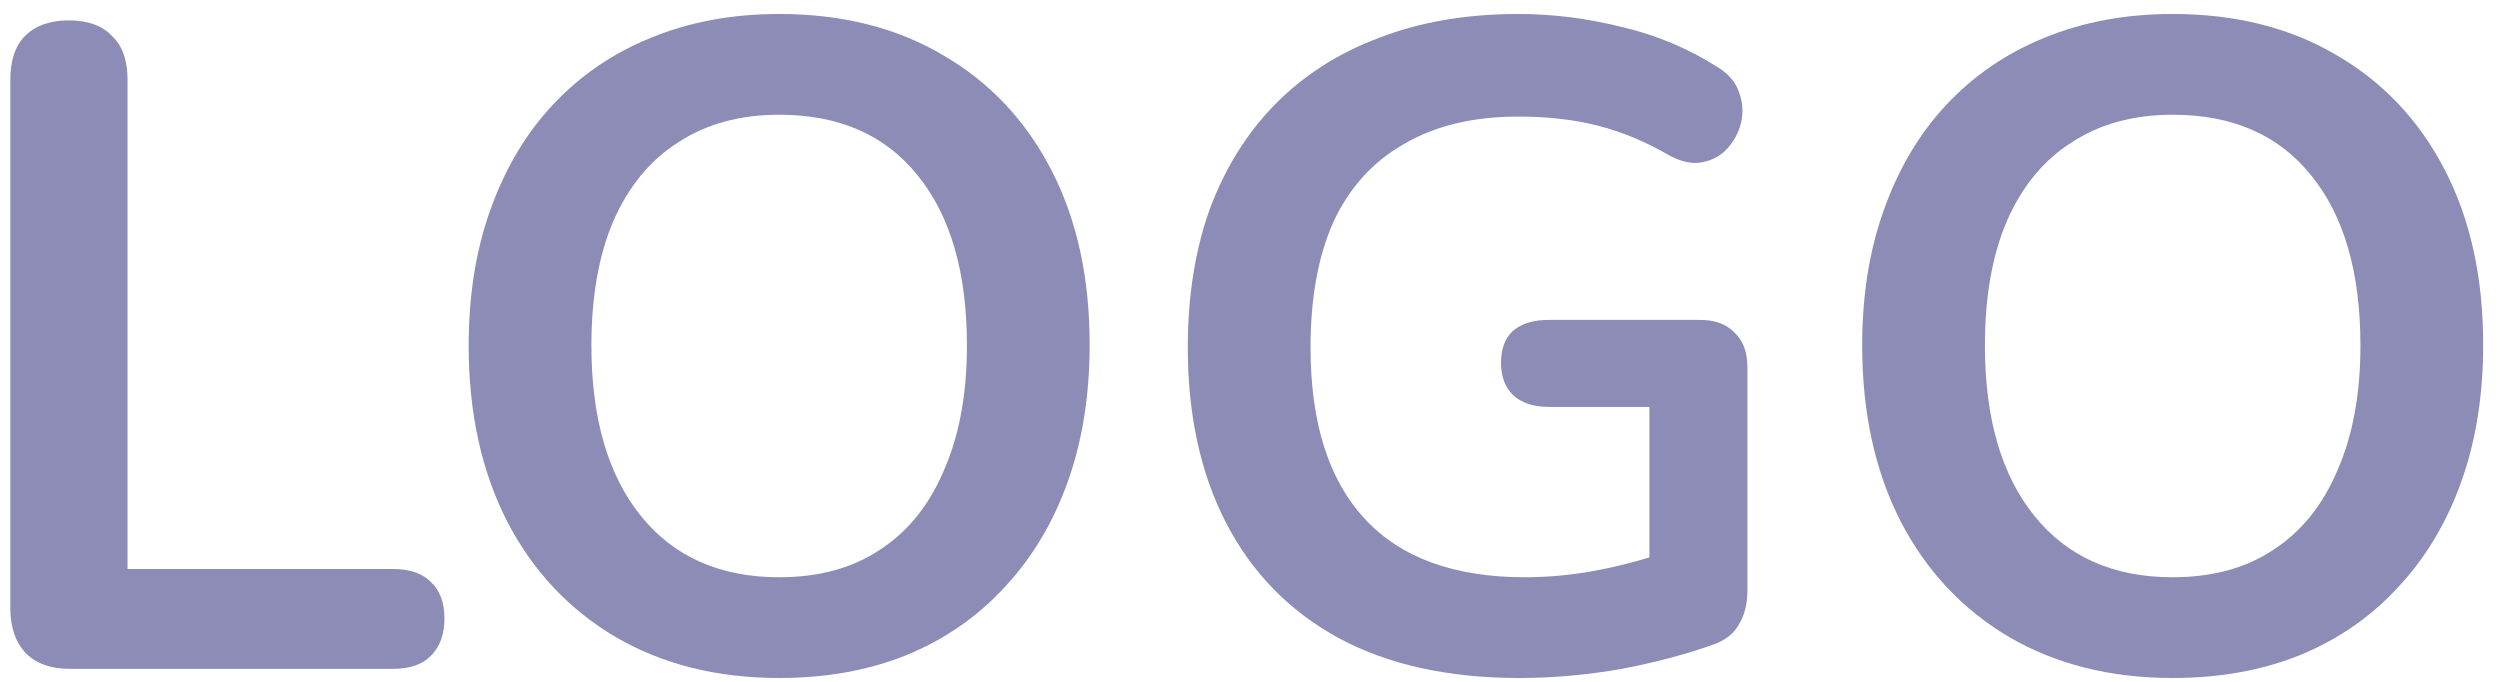 <svg width="121" height="33" viewBox="0 0 121 33" fill="none" xmlns="http://www.w3.org/2000/svg">
<path d="M3.381 32.372C2.465 32.372 1.756 32.121 1.254 31.619C0.751 31.087 0.5 30.363 0.5 29.446V3.868C0.5 2.923 0.737 2.213 1.209 1.741C1.712 1.238 2.421 0.987 3.337 0.987C4.253 0.987 4.948 1.238 5.421 1.741C5.923 2.213 6.174 2.923 6.174 3.868V27.54H19.03C19.828 27.54 20.433 27.747 20.847 28.161C21.291 28.575 21.512 29.166 21.512 29.934C21.512 30.702 21.291 31.308 20.847 31.752C20.433 32.165 19.828 32.372 19.03 32.372H3.381Z" fill="#8C8CB6"/>
<path d="M37.712 32.815C34.697 32.815 32.052 32.151 29.777 30.821C27.531 29.491 25.787 27.629 24.546 25.235C23.305 22.812 22.684 19.975 22.684 16.724C22.684 14.271 23.039 12.069 23.748 10.119C24.457 8.139 25.462 6.454 26.762 5.065C28.092 3.647 29.673 2.568 31.506 1.829C33.367 1.061 35.436 0.677 37.712 0.677C40.756 0.677 43.401 1.342 45.647 2.672C47.893 3.972 49.636 5.819 50.877 8.213C52.119 10.607 52.739 13.429 52.739 16.68C52.739 19.133 52.385 21.349 51.675 23.329C50.966 25.309 49.947 27.008 48.617 28.427C47.316 29.845 45.735 30.939 43.873 31.707C42.041 32.446 39.987 32.815 37.712 32.815ZM37.712 27.939C39.633 27.939 41.258 27.496 42.588 26.609C43.947 25.723 44.982 24.437 45.691 22.753C46.43 21.068 46.799 19.059 46.799 16.724C46.799 13.178 46.001 10.429 44.405 8.479C42.839 6.528 40.608 5.553 37.712 5.553C35.82 5.553 34.195 5.996 32.836 6.883C31.476 7.74 30.427 9.011 29.688 10.695C28.979 12.35 28.624 14.36 28.624 16.724C28.624 20.241 29.422 22.989 31.018 24.969C32.614 26.949 34.845 27.939 37.712 27.939Z" fill="#8C8CB6"/>
<path d="M73.537 32.815C70.079 32.815 67.153 32.165 64.759 30.865C62.395 29.565 60.593 27.718 59.351 25.324C58.11 22.93 57.489 20.093 57.489 16.813C57.489 14.33 57.844 12.099 58.553 10.119C59.292 8.139 60.341 6.454 61.701 5.065C63.09 3.647 64.774 2.568 66.754 1.829C68.734 1.061 70.98 0.677 73.492 0.677C75.147 0.677 76.802 0.884 78.457 1.297C80.142 1.682 81.723 2.346 83.2 3.292C83.703 3.617 84.028 4.016 84.176 4.489C84.353 4.962 84.382 5.45 84.264 5.952C84.146 6.425 83.924 6.839 83.599 7.193C83.274 7.548 82.861 7.769 82.358 7.858C81.885 7.947 81.353 7.829 80.762 7.503C79.639 6.853 78.501 6.38 77.349 6.085C76.196 5.789 74.911 5.642 73.492 5.642C71.305 5.642 69.458 6.085 67.951 6.972C66.444 7.829 65.306 9.085 64.538 10.739C63.799 12.394 63.43 14.419 63.43 16.813C63.43 20.448 64.301 23.211 66.045 25.102C67.789 26.994 70.374 27.939 73.803 27.939C74.985 27.939 76.182 27.821 77.393 27.585C78.605 27.348 79.787 27.023 80.94 26.609L79.831 29.136V19.694H74.955C74.216 19.694 73.64 19.502 73.226 19.118C72.842 18.733 72.65 18.216 72.65 17.566C72.65 16.887 72.842 16.369 73.226 16.015C73.64 15.66 74.216 15.483 74.955 15.483H82.269C83.008 15.483 83.57 15.69 83.954 16.103C84.368 16.488 84.575 17.049 84.575 17.788V28.56C84.575 29.21 84.442 29.757 84.176 30.2C83.939 30.643 83.54 30.968 82.979 31.175C81.678 31.648 80.186 32.047 78.501 32.372C76.817 32.668 75.162 32.815 73.537 32.815Z" fill="#8C8CB6"/>
<path d="M105.158 32.815C102.144 32.815 99.499 32.151 97.223 30.821C94.977 29.491 93.233 27.629 91.992 25.235C90.751 22.812 90.13 19.975 90.13 16.724C90.13 14.271 90.485 12.069 91.194 10.119C91.903 8.139 92.908 6.454 94.209 5.065C95.538 3.647 97.12 2.568 98.952 1.829C100.814 1.061 102.882 0.677 105.158 0.677C108.202 0.677 110.847 1.342 113.093 2.672C115.339 3.972 117.082 5.819 118.324 8.213C119.565 10.607 120.186 13.429 120.186 16.68C120.186 19.133 119.831 21.349 119.122 23.329C118.412 25.309 117.393 27.008 116.063 28.427C114.763 29.845 113.181 30.939 111.32 31.707C109.487 32.446 107.433 32.815 105.158 32.815ZM105.158 27.939C107.079 27.939 108.704 27.496 110.034 26.609C111.394 25.723 112.428 24.437 113.137 22.753C113.876 21.068 114.245 19.059 114.245 16.724C114.245 13.178 113.447 10.429 111.852 8.479C110.285 6.528 108.054 5.553 105.158 5.553C103.267 5.553 101.641 5.996 100.282 6.883C98.922 7.74 97.873 9.011 97.134 10.695C96.425 12.35 96.07 14.36 96.07 16.724C96.07 20.241 96.868 22.989 98.464 24.969C100.06 26.949 102.291 27.939 105.158 27.939Z" fill="#8C8CB6"/>
</svg>
